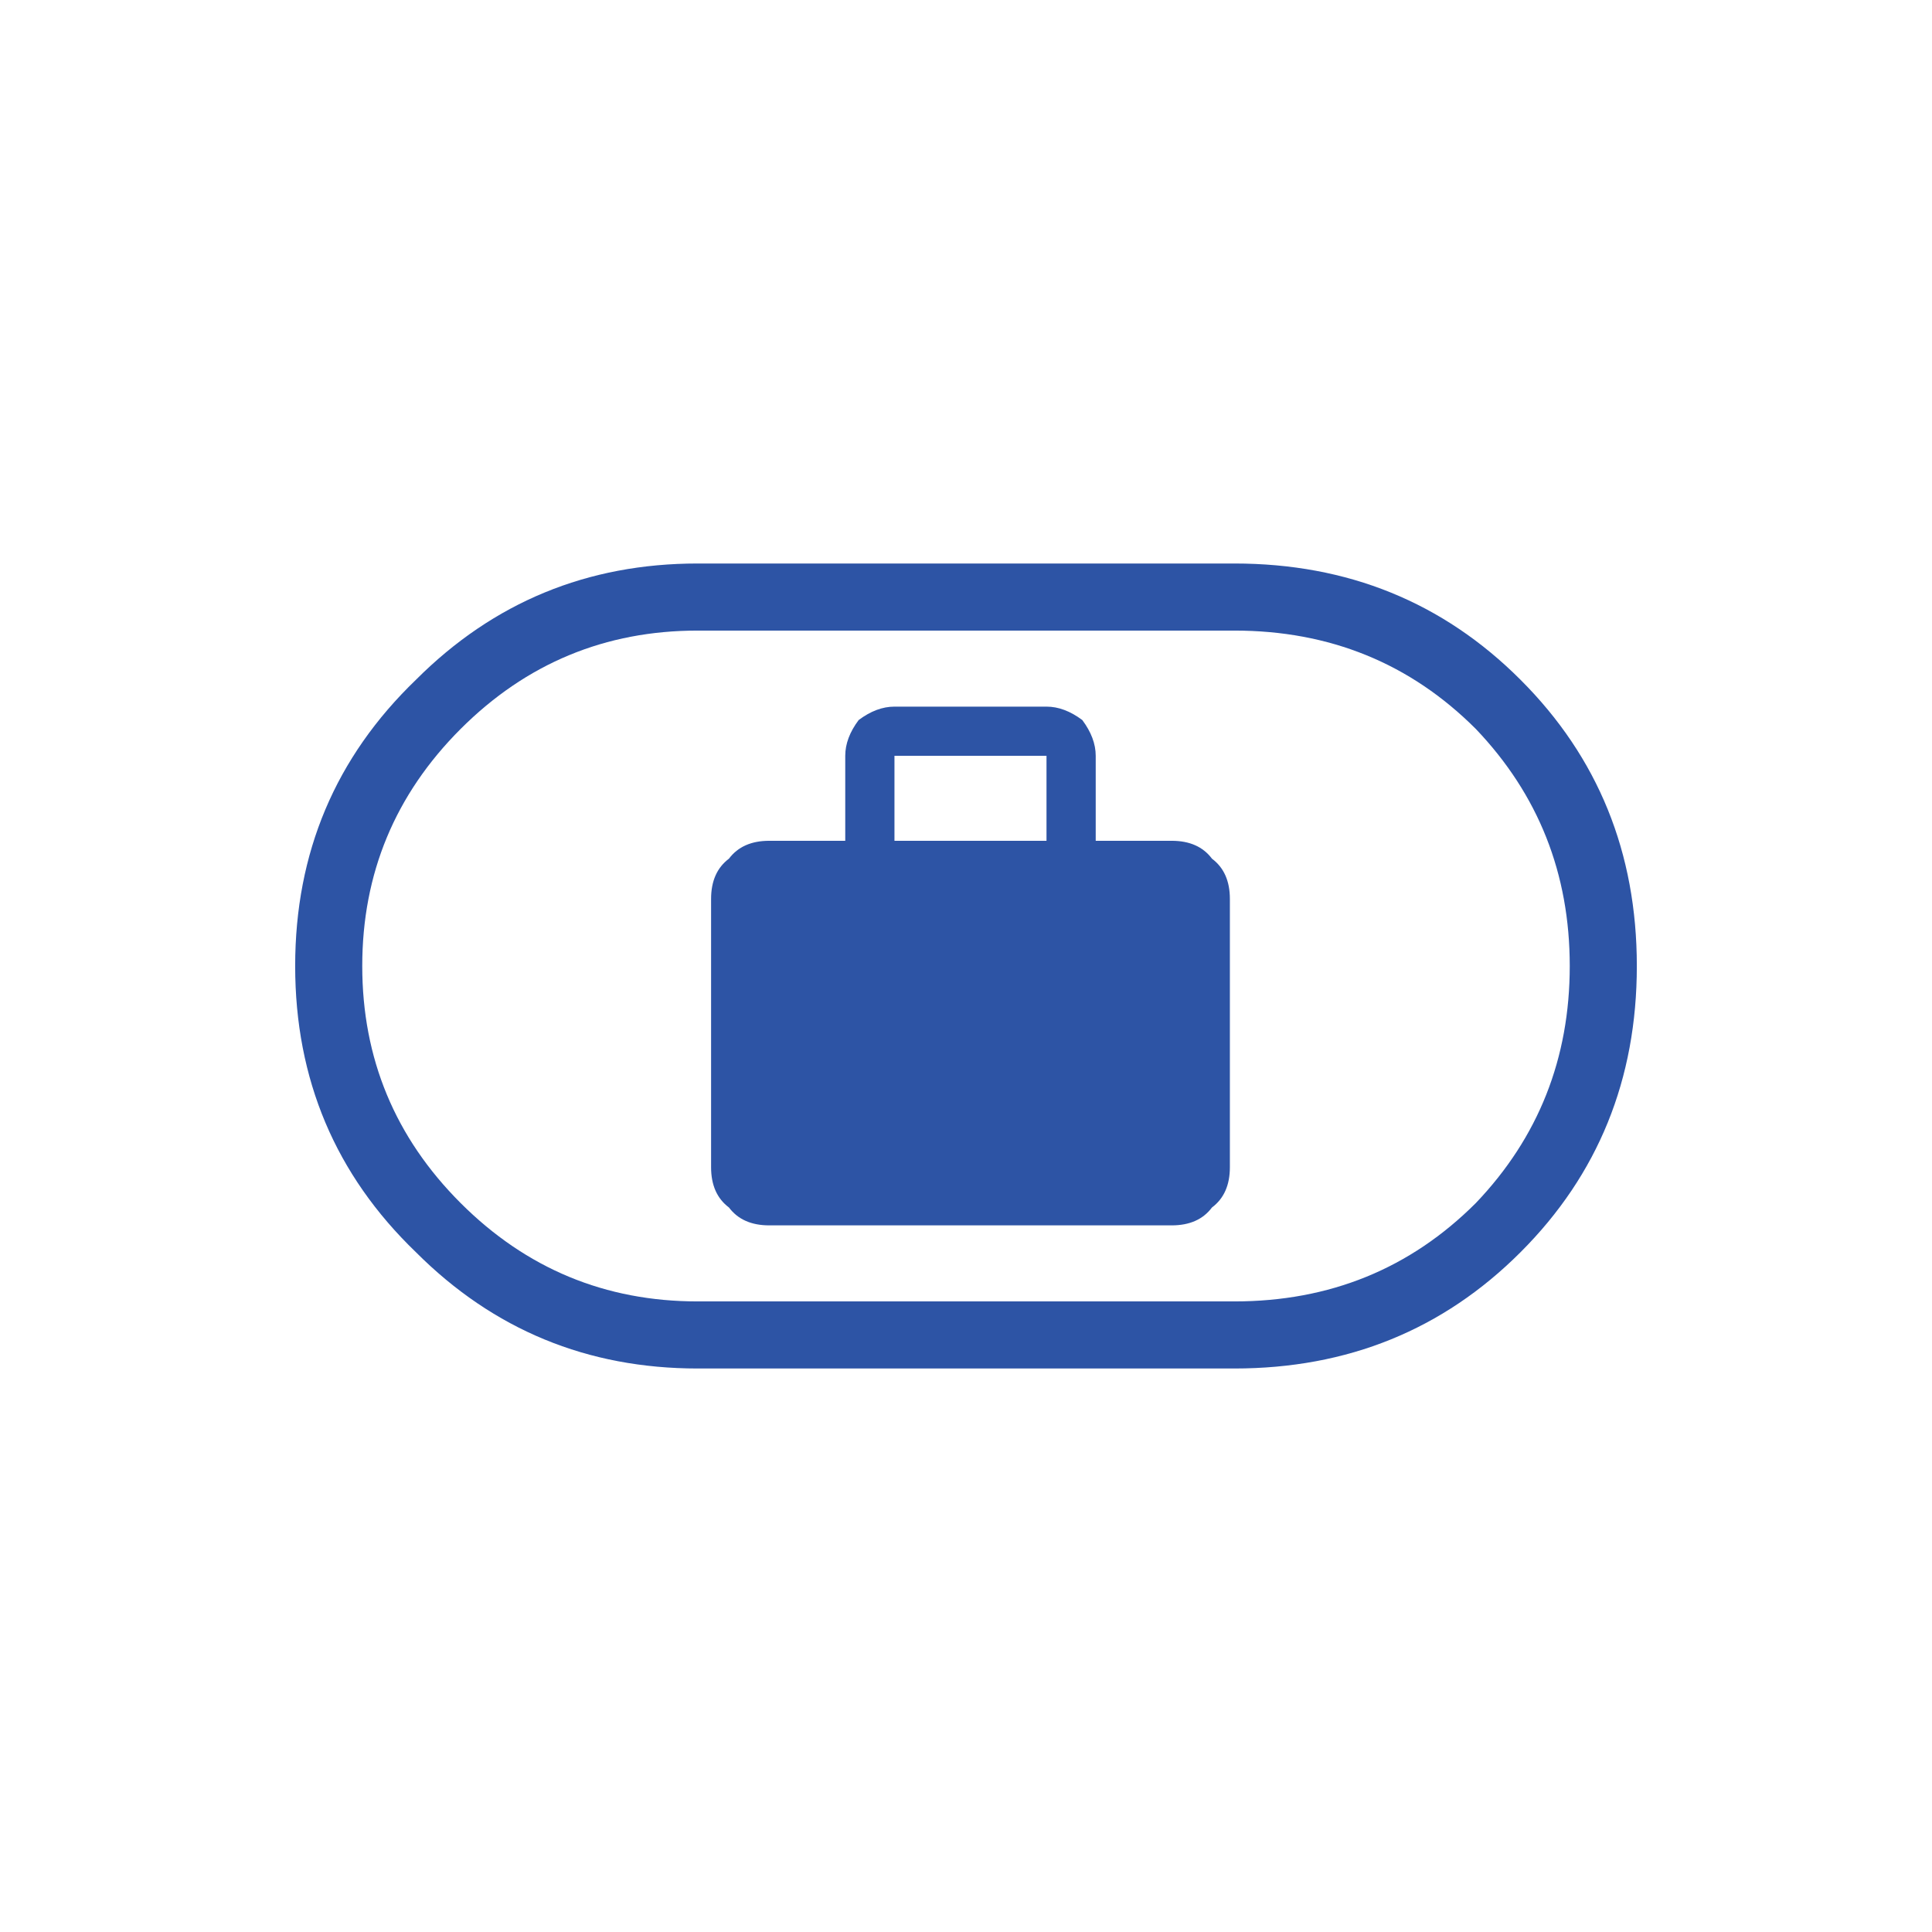 <svg width="36" height="36" viewBox="0 0 36 36" fill="none" xmlns="http://www.w3.org/2000/svg">
<path d="M14.333 22.833H21.833C22.167 22.833 22.417 22.722 22.583 22.5C22.806 22.333 22.917 22.083 22.917 21.75V16.75C22.917 16.417 22.806 16.167 22.583 16C22.417 15.778 22.167 15.667 21.833 15.667H20.417V14.083C20.417 13.861 20.333 13.639 20.167 13.417C19.944 13.25 19.722 13.167 19.5 13.167H16.667C16.444 13.167 16.222 13.25 16 13.417C15.833 13.639 15.75 13.861 15.75 14.083V15.667H14.333C14 15.667 13.75 15.778 13.583 16C13.361 16.167 13.25 16.417 13.25 16.75V21.75C13.25 22.083 13.361 22.333 13.583 22.5C13.75 22.722 14 22.833 14.333 22.833ZM16.667 15.667V14.083H19.5V15.667H16.667ZM13 25.5C10.944 25.5 9.194 24.778 7.75 23.333C6.25 21.889 5.5 20.111 5.5 18C5.5 15.889 6.25 14.111 7.75 12.667C9.194 11.222 10.944 10.5 13 10.5H23C25.111 10.5 26.889 11.222 28.333 12.667C29.778 14.111 30.5 15.889 30.5 18C30.5 20.111 29.778 21.889 28.333 23.333C26.889 24.778 25.111 25.5 23 25.5H13ZM13 24.25H23C24.778 24.25 26.278 23.639 27.5 22.417C28.667 21.195 29.25 19.722 29.25 18C29.25 16.278 28.667 14.806 27.5 13.583C26.278 12.361 24.778 11.75 23 11.75H13C11.278 11.75 9.806 12.361 8.583 13.583C7.361 14.806 6.75 16.278 6.75 18C6.75 19.722 7.361 21.195 8.583 22.417C9.806 23.639 11.278 24.25 13 24.25Z" fill="#2D54A5"/>
</svg>
